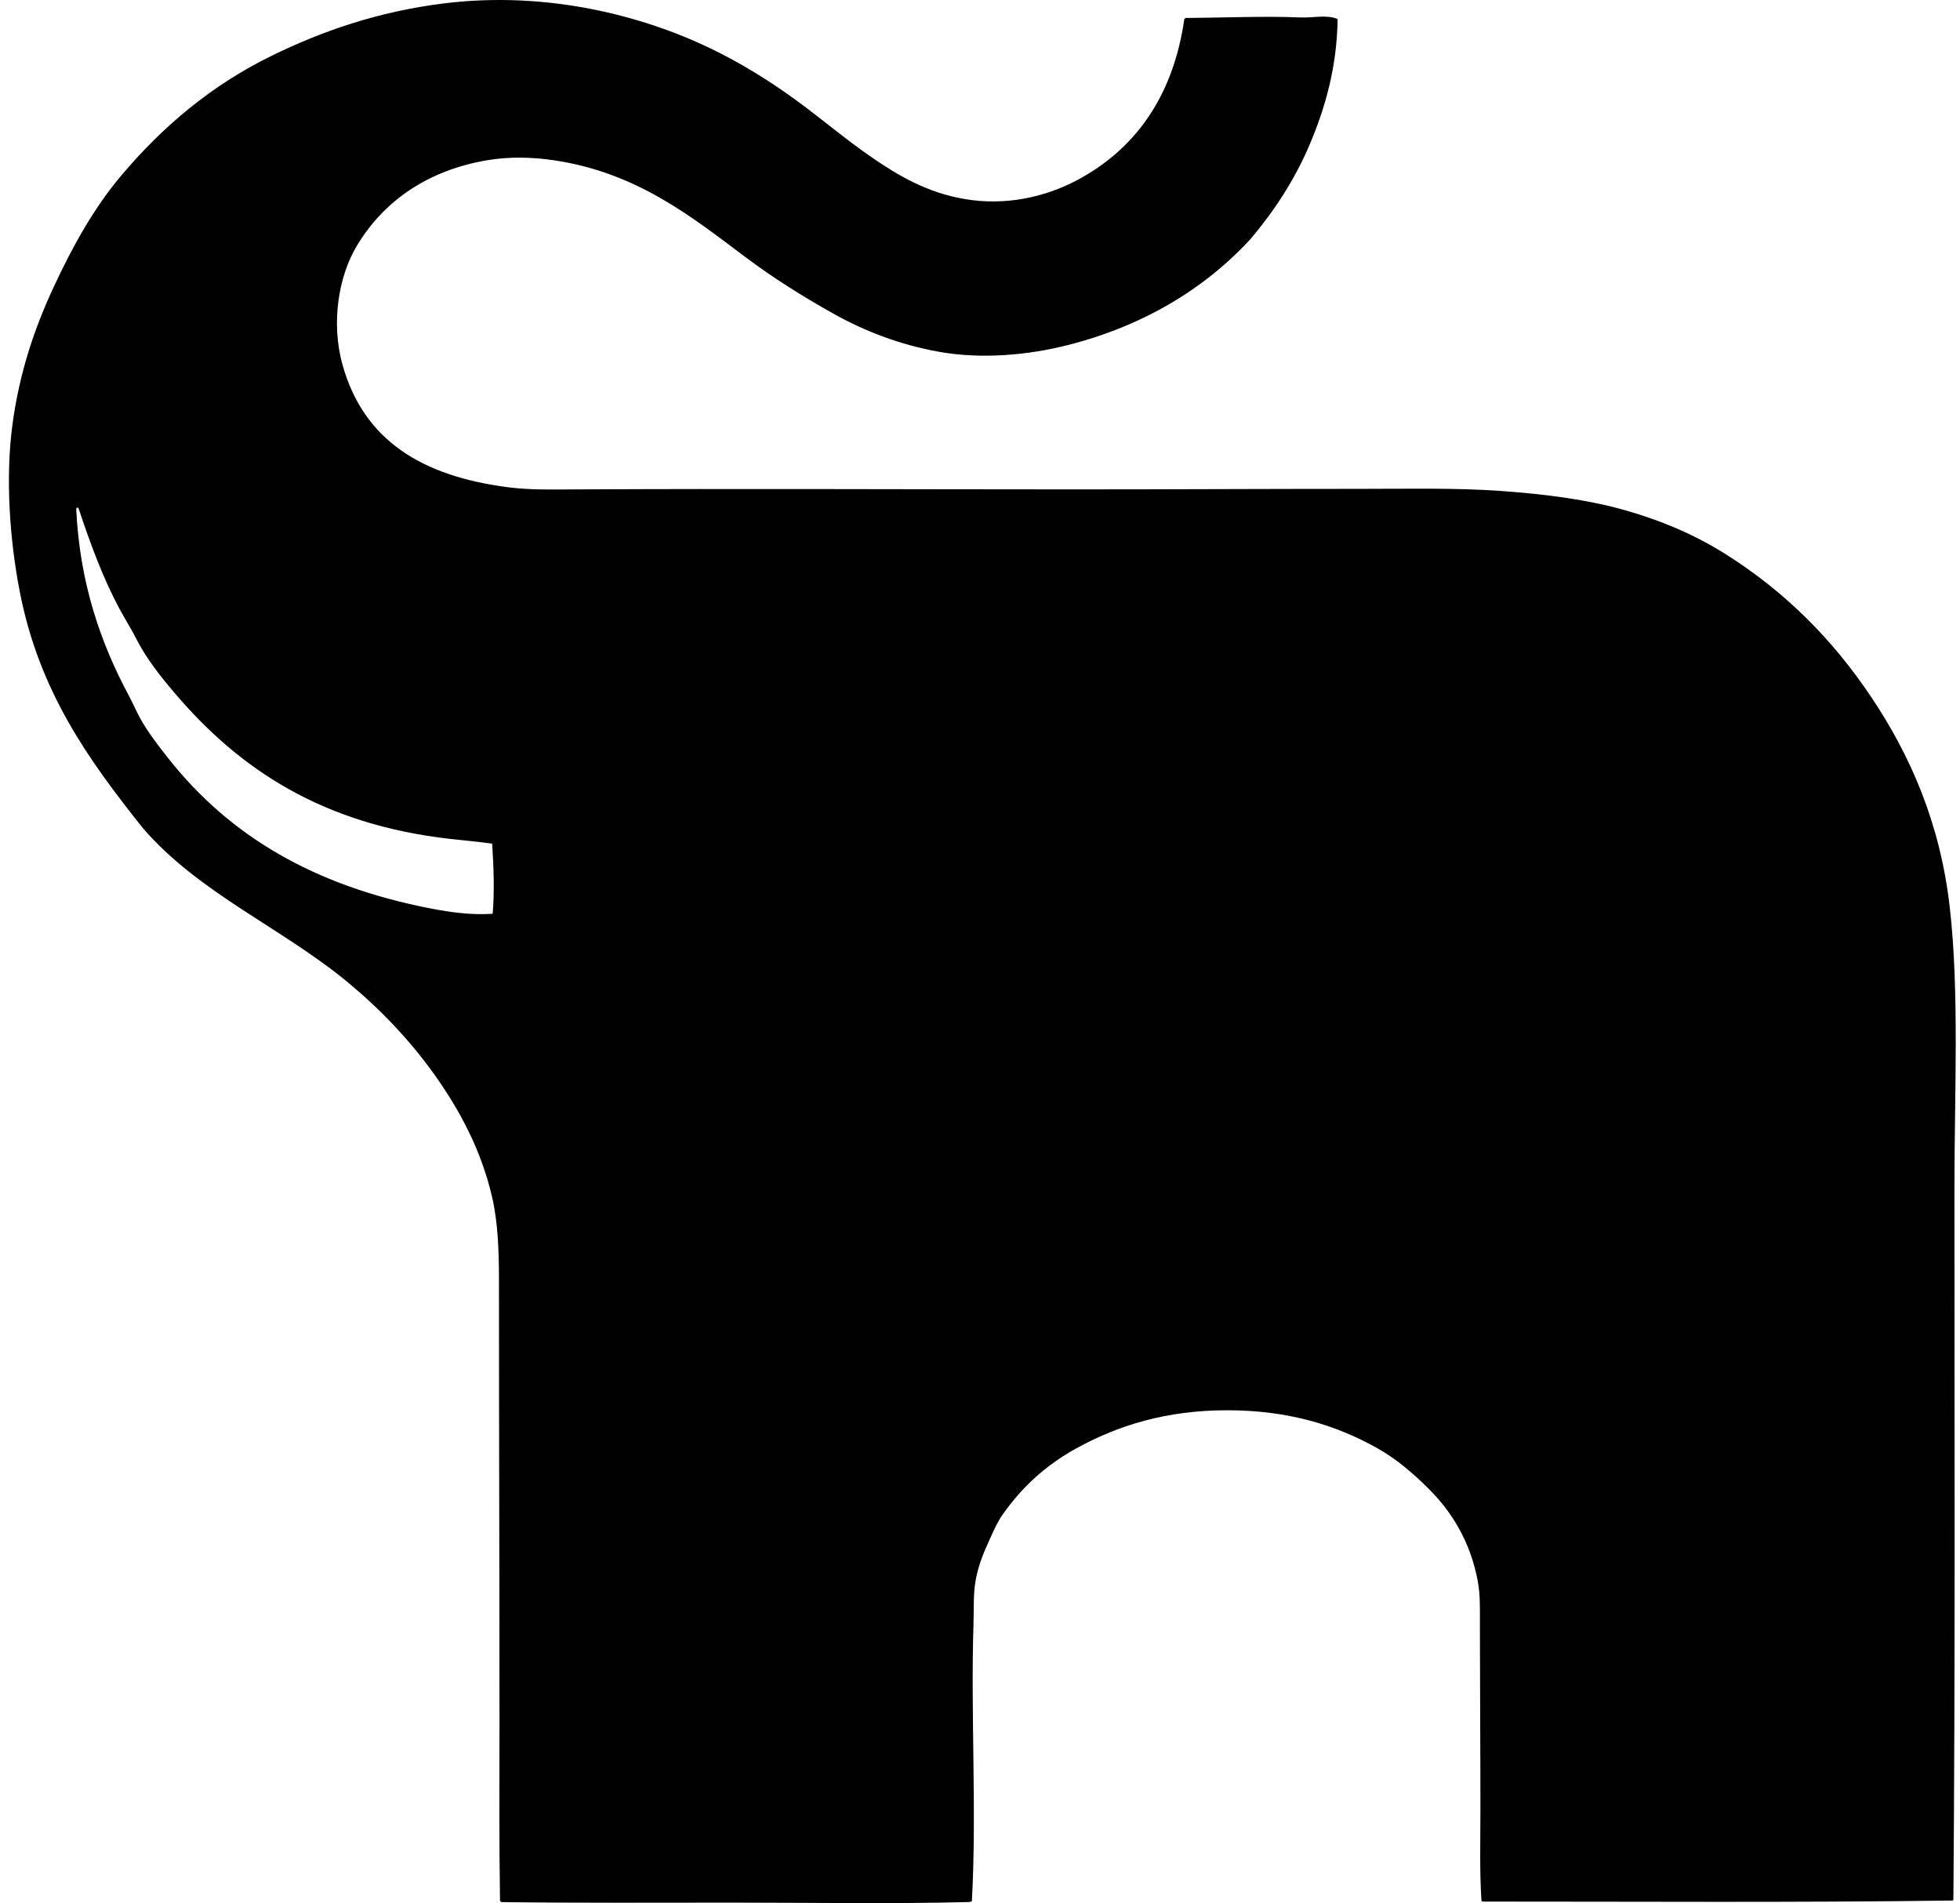 <svg xmlns="http://www.w3.org/2000/svg" width="206" height="200" fill="none" viewBox="0 0 206 200">
  <path fill="#000" fill-rule="evenodd" d="M140.585 1.999c-.061 5.066-1.328 9.394-2.915 13.142-1.596 3.77-3.764 7.05-6.213 9.952-4.835 5.26-11.29 9.148-19.19 11.161-4.143 1.057-9.027 1.525-13.582.715-4.132-.735-7.9-2.213-11.107-4.014-3.278-1.841-6.322-3.753-9.236-5.939-5.692-4.267-11.415-8.883-20.126-10.173-2.257-.334-4.676-.402-7.039 0-6.29 1.073-10.886 4.328-13.69 9.018-1.877 3.134-2.734 8.021-1.485 12.482 2.22 7.938 8.335 11.701 17.43 12.867 2.308.296 4.704.232 7.148.22 17.237-.086 34.612-.002 52.237 0 10.198 0 20.025-.056 30.187-.056 4.85 0 10.04-.116 14.738.22 4.706.336 9.174.916 13.086 2.034 3.944 1.127 7.406 2.629 10.558 4.619 6.208 3.92 11.192 8.898 15.287 15.01 4.025 6.012 7.222 13.108 8.247 22.05 1.024 8.93.495 19.672.494 29.528-.002 24.142.092 50.29-.11 74.836-.045.01-.055.056-.11.055-16.309.225-33.087.106-49.378.11-.002-.054-.068-.042-.11-.055-.207-3.127-.111-6.381-.111-9.678 0-6.413-.051-13.058-.055-19.299 0-1.695.05-3.159-.22-4.619-.737-3.997-2.606-7.17-5.113-9.679-1.687-1.687-3.451-3.197-5.499-4.342-4.258-2.384-9.31-3.962-15.726-3.96-6.432.001-11.47 1.6-15.782 3.96-3.25 1.779-5.759 4.073-7.808 6.982-.671.955-1.124 2.089-1.649 3.245-.538 1.18-.976 2.41-1.21 3.739-.253 1.43-.165 2.92-.219 4.619-.299 9.383.347 19.566-.166 29.032-.09.125-.424.105-.659.11-7.808.199-16.03.057-24.304.055-8.214 0-16.487.047-24.414-.055-.138.01-.171-.084-.22-.164-.1-6.198-.056-12.542-.055-18.861.001-15.878-.056-30.743-.055-46.352 0-3.148-.117-6.087-.715-8.689-1.15-4.996-3.439-9.198-6.048-12.867-2.63-3.692-5.738-6.925-9.128-9.732-6.91-5.721-15.65-9.358-21.554-16.222C9.36 79.913 4.117 72.718 2.073 62.154 1.016 56.688.56 50.242 1.303 44.668c.742-5.56 2.329-10.183 4.344-14.515 2.03-4.363 4.261-8.357 7.15-11.768 4.287-5.064 9.402-9.425 15.78-12.537C33.87 3.266 39.74 1.206 46.723.349c10.784-1.322 20.8 1.296 27.933 4.729 3.18 1.53 6.122 3.358 8.853 5.334 2.764 2 5.315 4.2 8.084 6.104 2.85 1.96 5.848 3.725 9.786 4.399 4.383.75 8.505-.245 11.713-1.924 6.127-3.209 10.21-8.772 11.382-16.992.048-.024.098-.048.11-.11 3.808-.02 8.2-.22 12.097-.055 1.331.057 2.742-.324 3.904.165ZM47.327 88.162C33.892 86.64 25.19 80.866 18.35 72.822c-1.543-1.813-3.007-3.665-4.07-5.773-.535-1.06-1.19-2.064-1.758-3.134-1.732-3.251-3.02-6.76-4.289-10.558h-.166c-.002.07-.07.077-.054.166.373 7.859 2.635 14.185 5.498 19.52.431.803.782 1.64 1.21 2.419.808 1.468 1.9 2.88 2.97 4.235 6.48 8.198 15.366 13.415 27.602 15.78 2.07.4 4.274.701 6.489.55.198-2.322.102-4.99-.054-7.368-1.508-.213-2.966-.333-4.4-.497Z" clip-rule="evenodd"/>
</svg>
